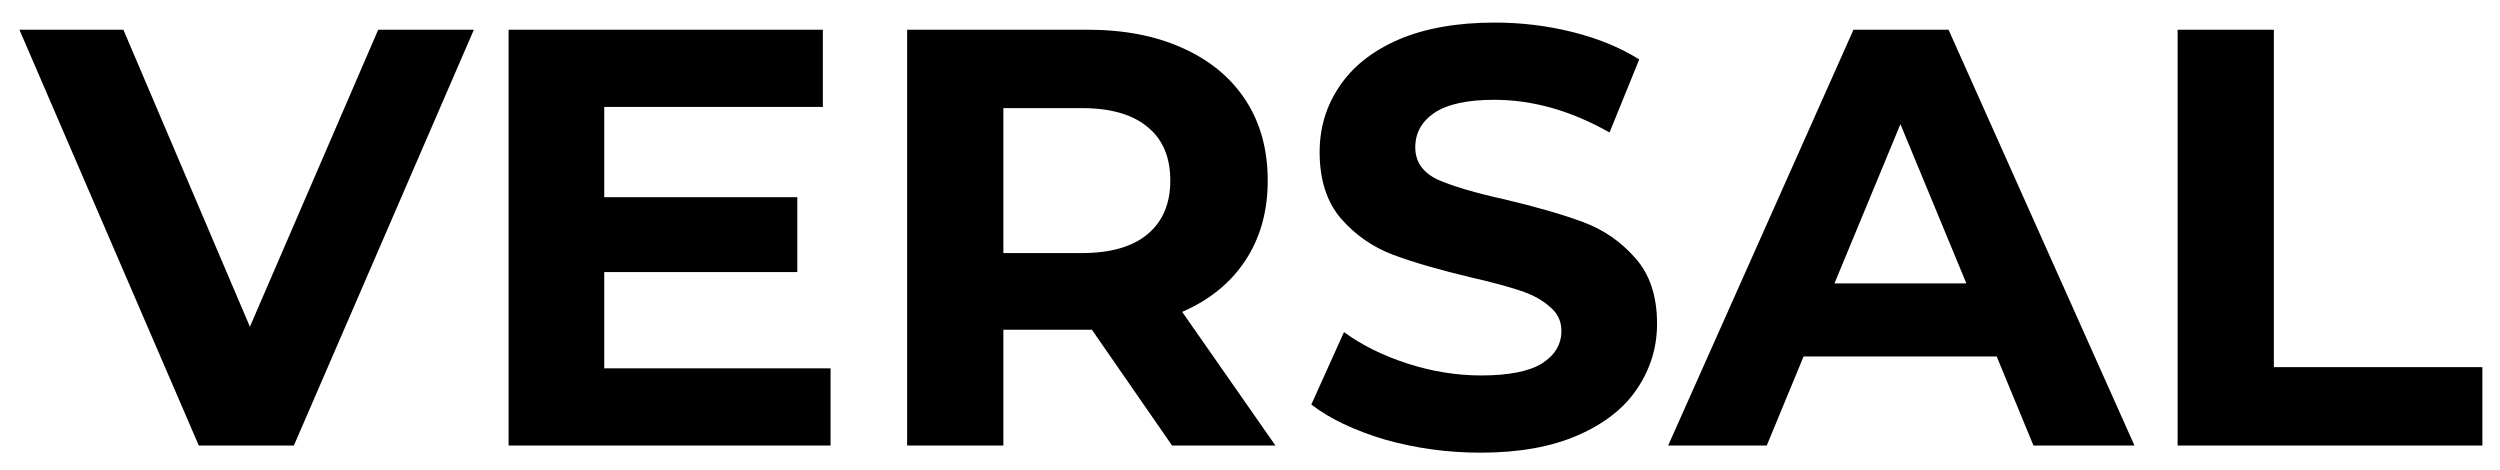 <?xml version="1.0" encoding="UTF-8"?> <svg xmlns="http://www.w3.org/2000/svg" width="101" height="19" viewBox="0 0 101 19" fill="none"> <path d="M19.144 1.2L11.872 18H8.032L0.784 1.2H4.984L10.096 13.2L15.28 1.2H19.144ZM33.555 14.88V18H20.547V1.2H33.243V4.32H24.411V7.968H32.211V10.992H24.411V14.88H33.555ZM47.352 18L44.112 13.32H43.92H40.536V18H36.648V1.2H43.92C45.408 1.2 46.696 1.448 47.784 1.944C48.888 2.44 49.736 3.144 50.328 4.056C50.92 4.968 51.216 6.048 51.216 7.296C51.216 8.544 50.912 9.624 50.304 10.536C49.712 11.432 48.864 12.12 47.76 12.6L51.528 18H47.352ZM47.28 7.296C47.28 6.352 46.976 5.632 46.368 5.136C45.76 4.624 44.872 4.368 43.704 4.368H40.536V10.224H43.704C44.872 10.224 45.76 9.968 46.368 9.456C46.976 8.944 47.28 8.224 47.28 7.296ZM59.817 18.288C58.489 18.288 57.201 18.112 55.953 17.76C54.721 17.392 53.729 16.92 52.977 16.344L54.297 13.416C55.017 13.944 55.873 14.368 56.865 14.688C57.857 15.008 58.849 15.168 59.841 15.168C60.945 15.168 61.761 15.008 62.289 14.688C62.817 14.352 63.081 13.912 63.081 13.368C63.081 12.968 62.921 12.64 62.601 12.384C62.297 12.112 61.897 11.896 61.401 11.736C60.921 11.576 60.265 11.4 59.433 11.208C58.153 10.904 57.105 10.6 56.289 10.296C55.473 9.992 54.769 9.504 54.177 8.832C53.601 8.16 53.313 7.264 53.313 6.144C53.313 5.168 53.577 4.288 54.105 3.504C54.633 2.704 55.425 2.072 56.481 1.608C57.553 1.144 58.857 0.912 60.393 0.912C61.465 0.912 62.513 1.04 63.537 1.296C64.561 1.552 65.457 1.92 66.225 2.4L65.025 5.352C63.473 4.472 61.921 4.032 60.369 4.032C59.281 4.032 58.473 4.208 57.945 4.56C57.433 4.912 57.177 5.376 57.177 5.952C57.177 6.528 57.473 6.96 58.065 7.248C58.673 7.52 59.593 7.792 60.825 8.064C62.105 8.368 63.153 8.672 63.969 8.976C64.785 9.28 65.481 9.76 66.057 10.416C66.649 11.072 66.945 11.96 66.945 13.08C66.945 14.04 66.673 14.92 66.129 15.72C65.601 16.504 64.801 17.128 63.729 17.592C62.657 18.056 61.353 18.288 59.817 18.288ZM80.665 14.4H72.865L71.377 18H67.393L74.881 1.2H78.721L86.233 18H82.153L80.665 14.4ZM79.441 11.448L76.777 5.016L74.113 11.448H79.441ZM87.976 1.2H91.864V14.832H100.288V18H87.976V1.2Z" fill="black"></path> </svg> 